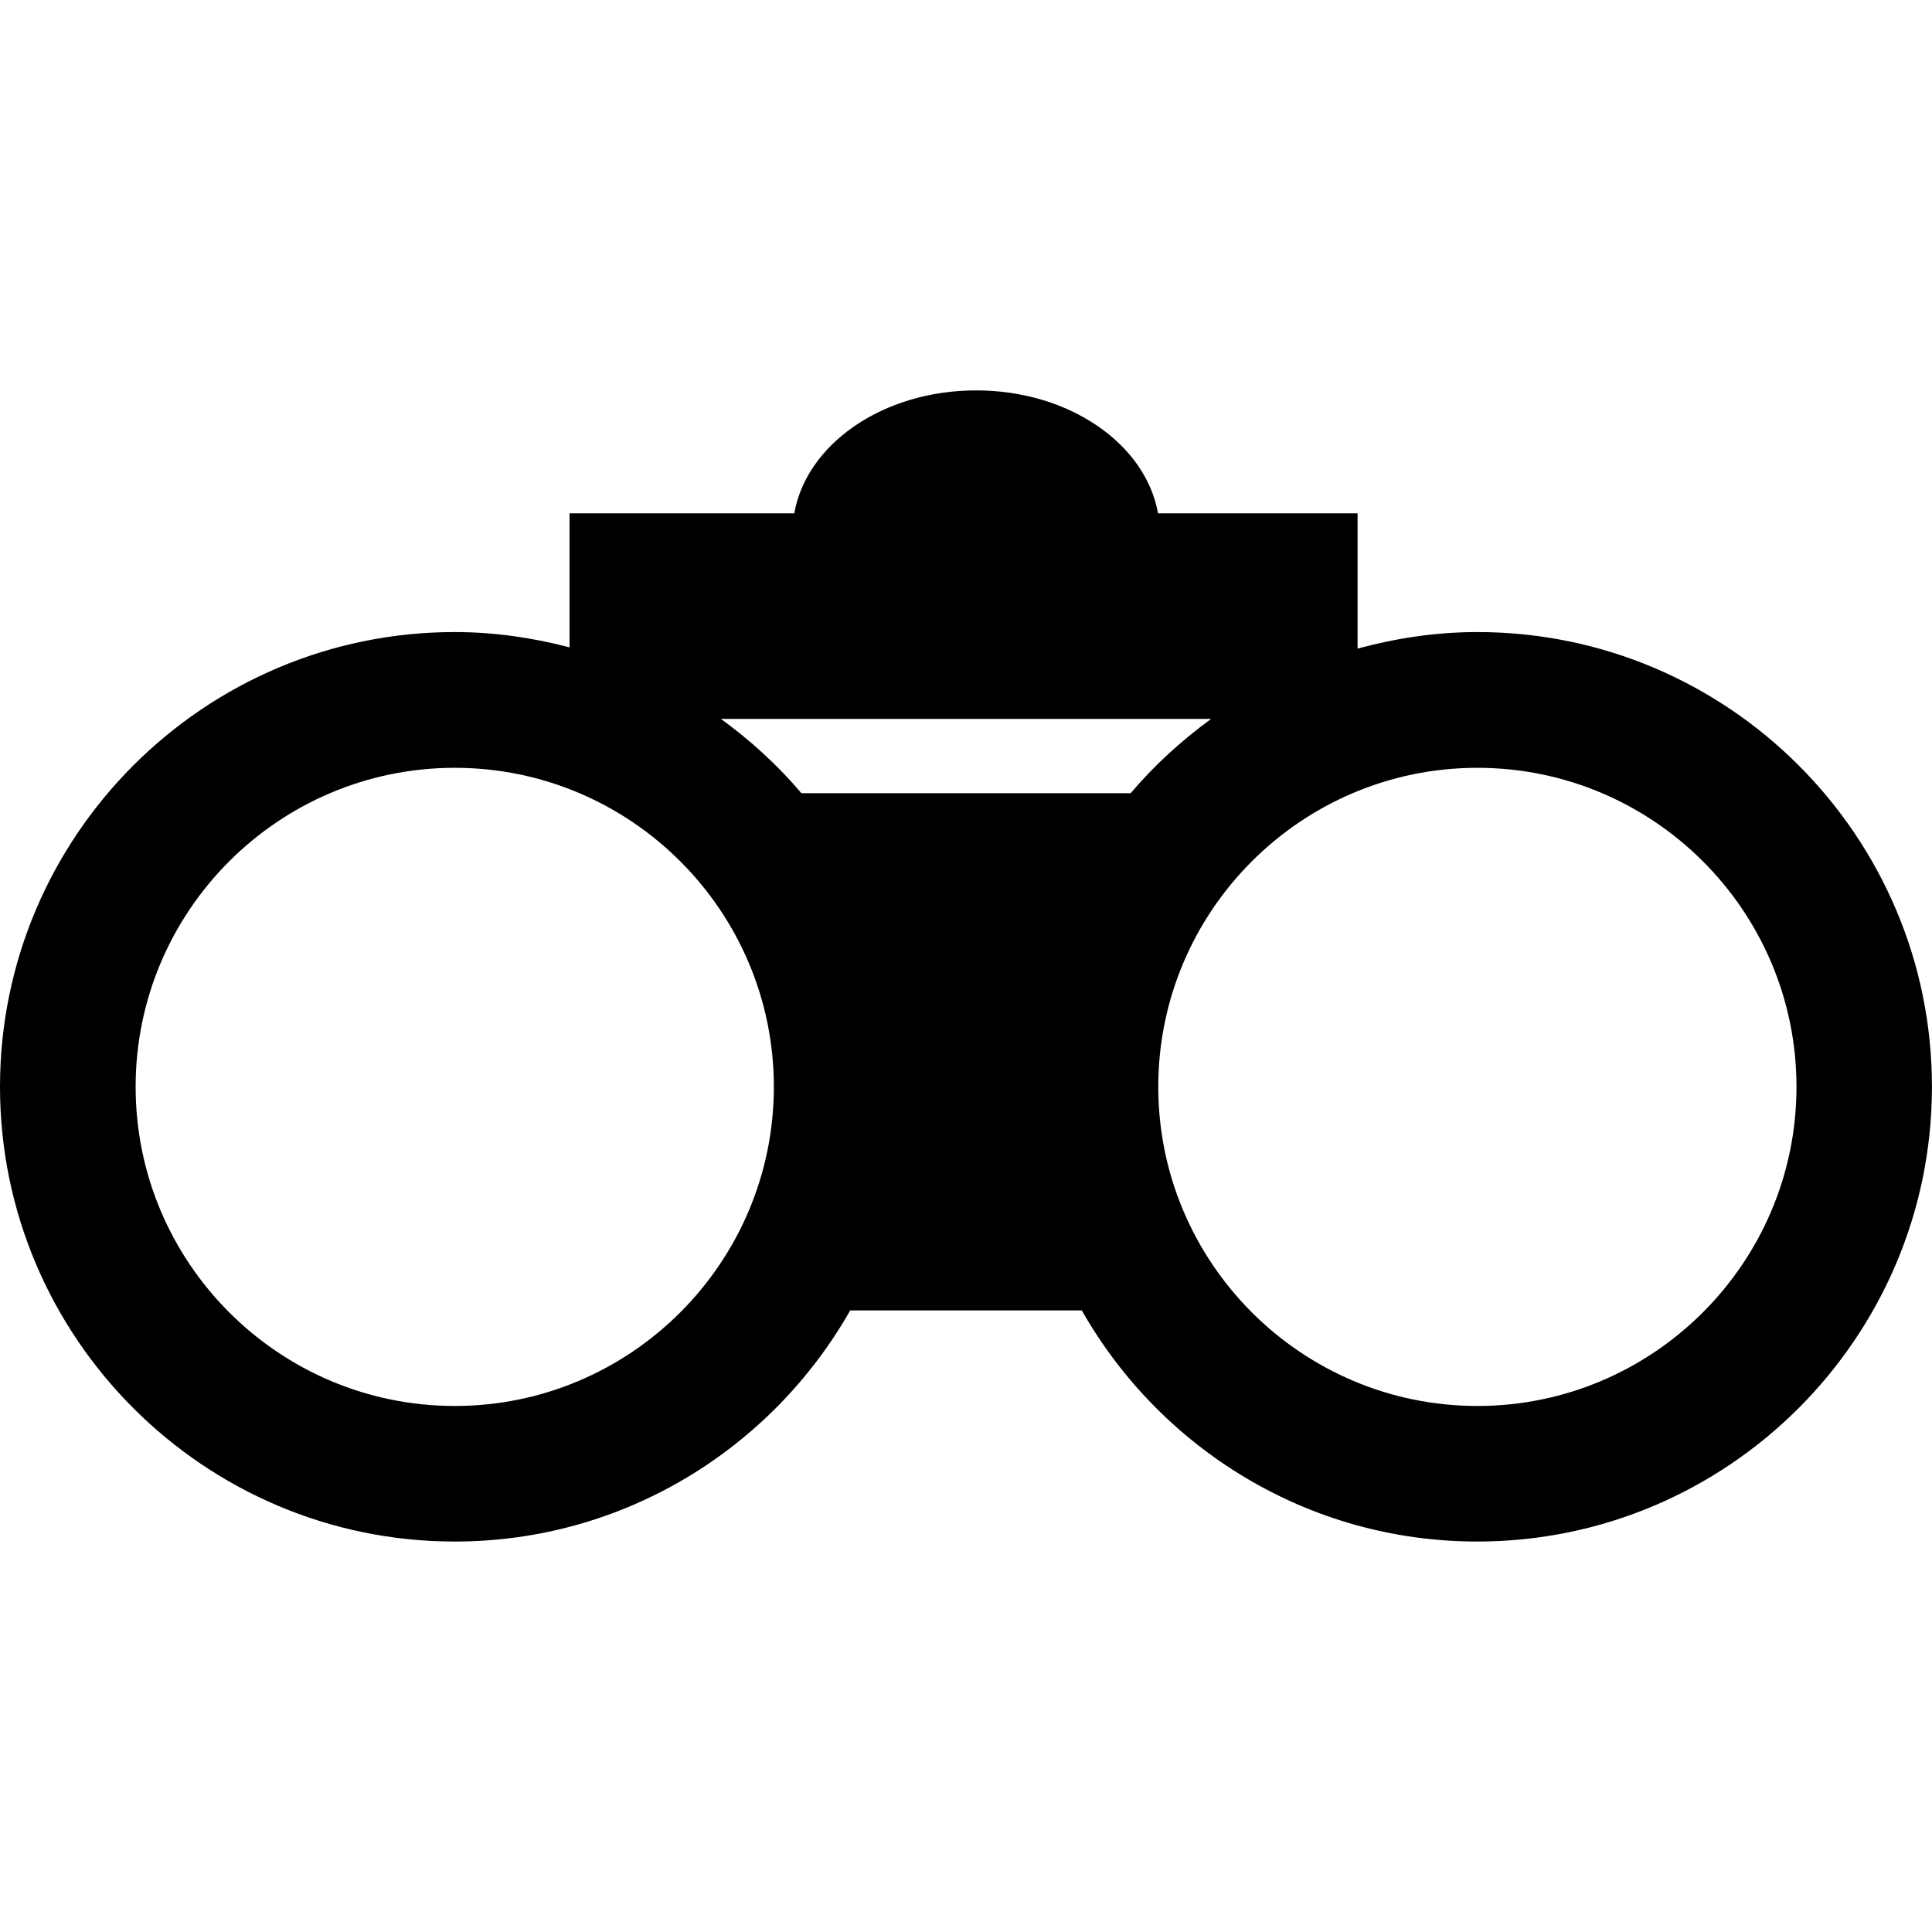<?xml version="1.0" encoding="iso-8859-1"?>
<!-- Uploaded to: SVG Repo, www.svgrepo.com, Generator: SVG Repo Mixer Tools -->
<!DOCTYPE svg PUBLIC "-//W3C//DTD SVG 1.1//EN" "http://www.w3.org/Graphics/SVG/1.1/DTD/svg11.dtd">
<svg fill="#000000" version="1.1" id="Capa_1" xmlns="http://www.w3.org/2000/svg" xmlns:xlink="http://www.w3.org/1999/xlink" 
	 width="800px" height="800px" viewBox="0 0 31.979 31.979"
	 xml:space="preserve">
<g>
	<path d="M24.454,10.462c-0.687,0-1.351,0.102-1.983,0.274V8.497h-3.303c-0.203-1.146-1.466-2.035-3.011-2.035
		c-1.545,0-2.808,0.889-3.01,2.035h-3.72v2.218c-0.608-0.159-1.243-0.253-1.9-0.253C3.377,10.462,0,13.839,0,17.989
		c0,4.149,3.377,7.527,7.527,7.527c2.805,0,5.251-1.546,6.546-3.826h3.833c1.295,2.28,3.742,3.826,6.546,3.826
		c4.149,0,7.526-3.378,7.526-7.527C31.979,13.839,28.604,10.462,24.454,10.462z M7.527,23.272c-2.913,0-5.282-2.371-5.282-5.283
		c0-2.911,2.369-5.28,5.282-5.28s5.282,2.369,5.282,5.28C12.809,20.901,10.44,23.272,7.527,23.272z M18.715,13.129h-5.45
		c-0.392-0.462-0.84-0.872-1.332-1.229h8.113C19.557,12.257,19.107,12.667,18.715,13.129z M24.454,23.272
		c-2.913,0-5.282-2.371-5.282-5.283c0-2.911,2.369-5.28,5.282-5.28s5.282,2.369,5.282,5.28
		C29.736,20.901,27.366,23.272,24.454,23.272z"/>
</g>
</svg>